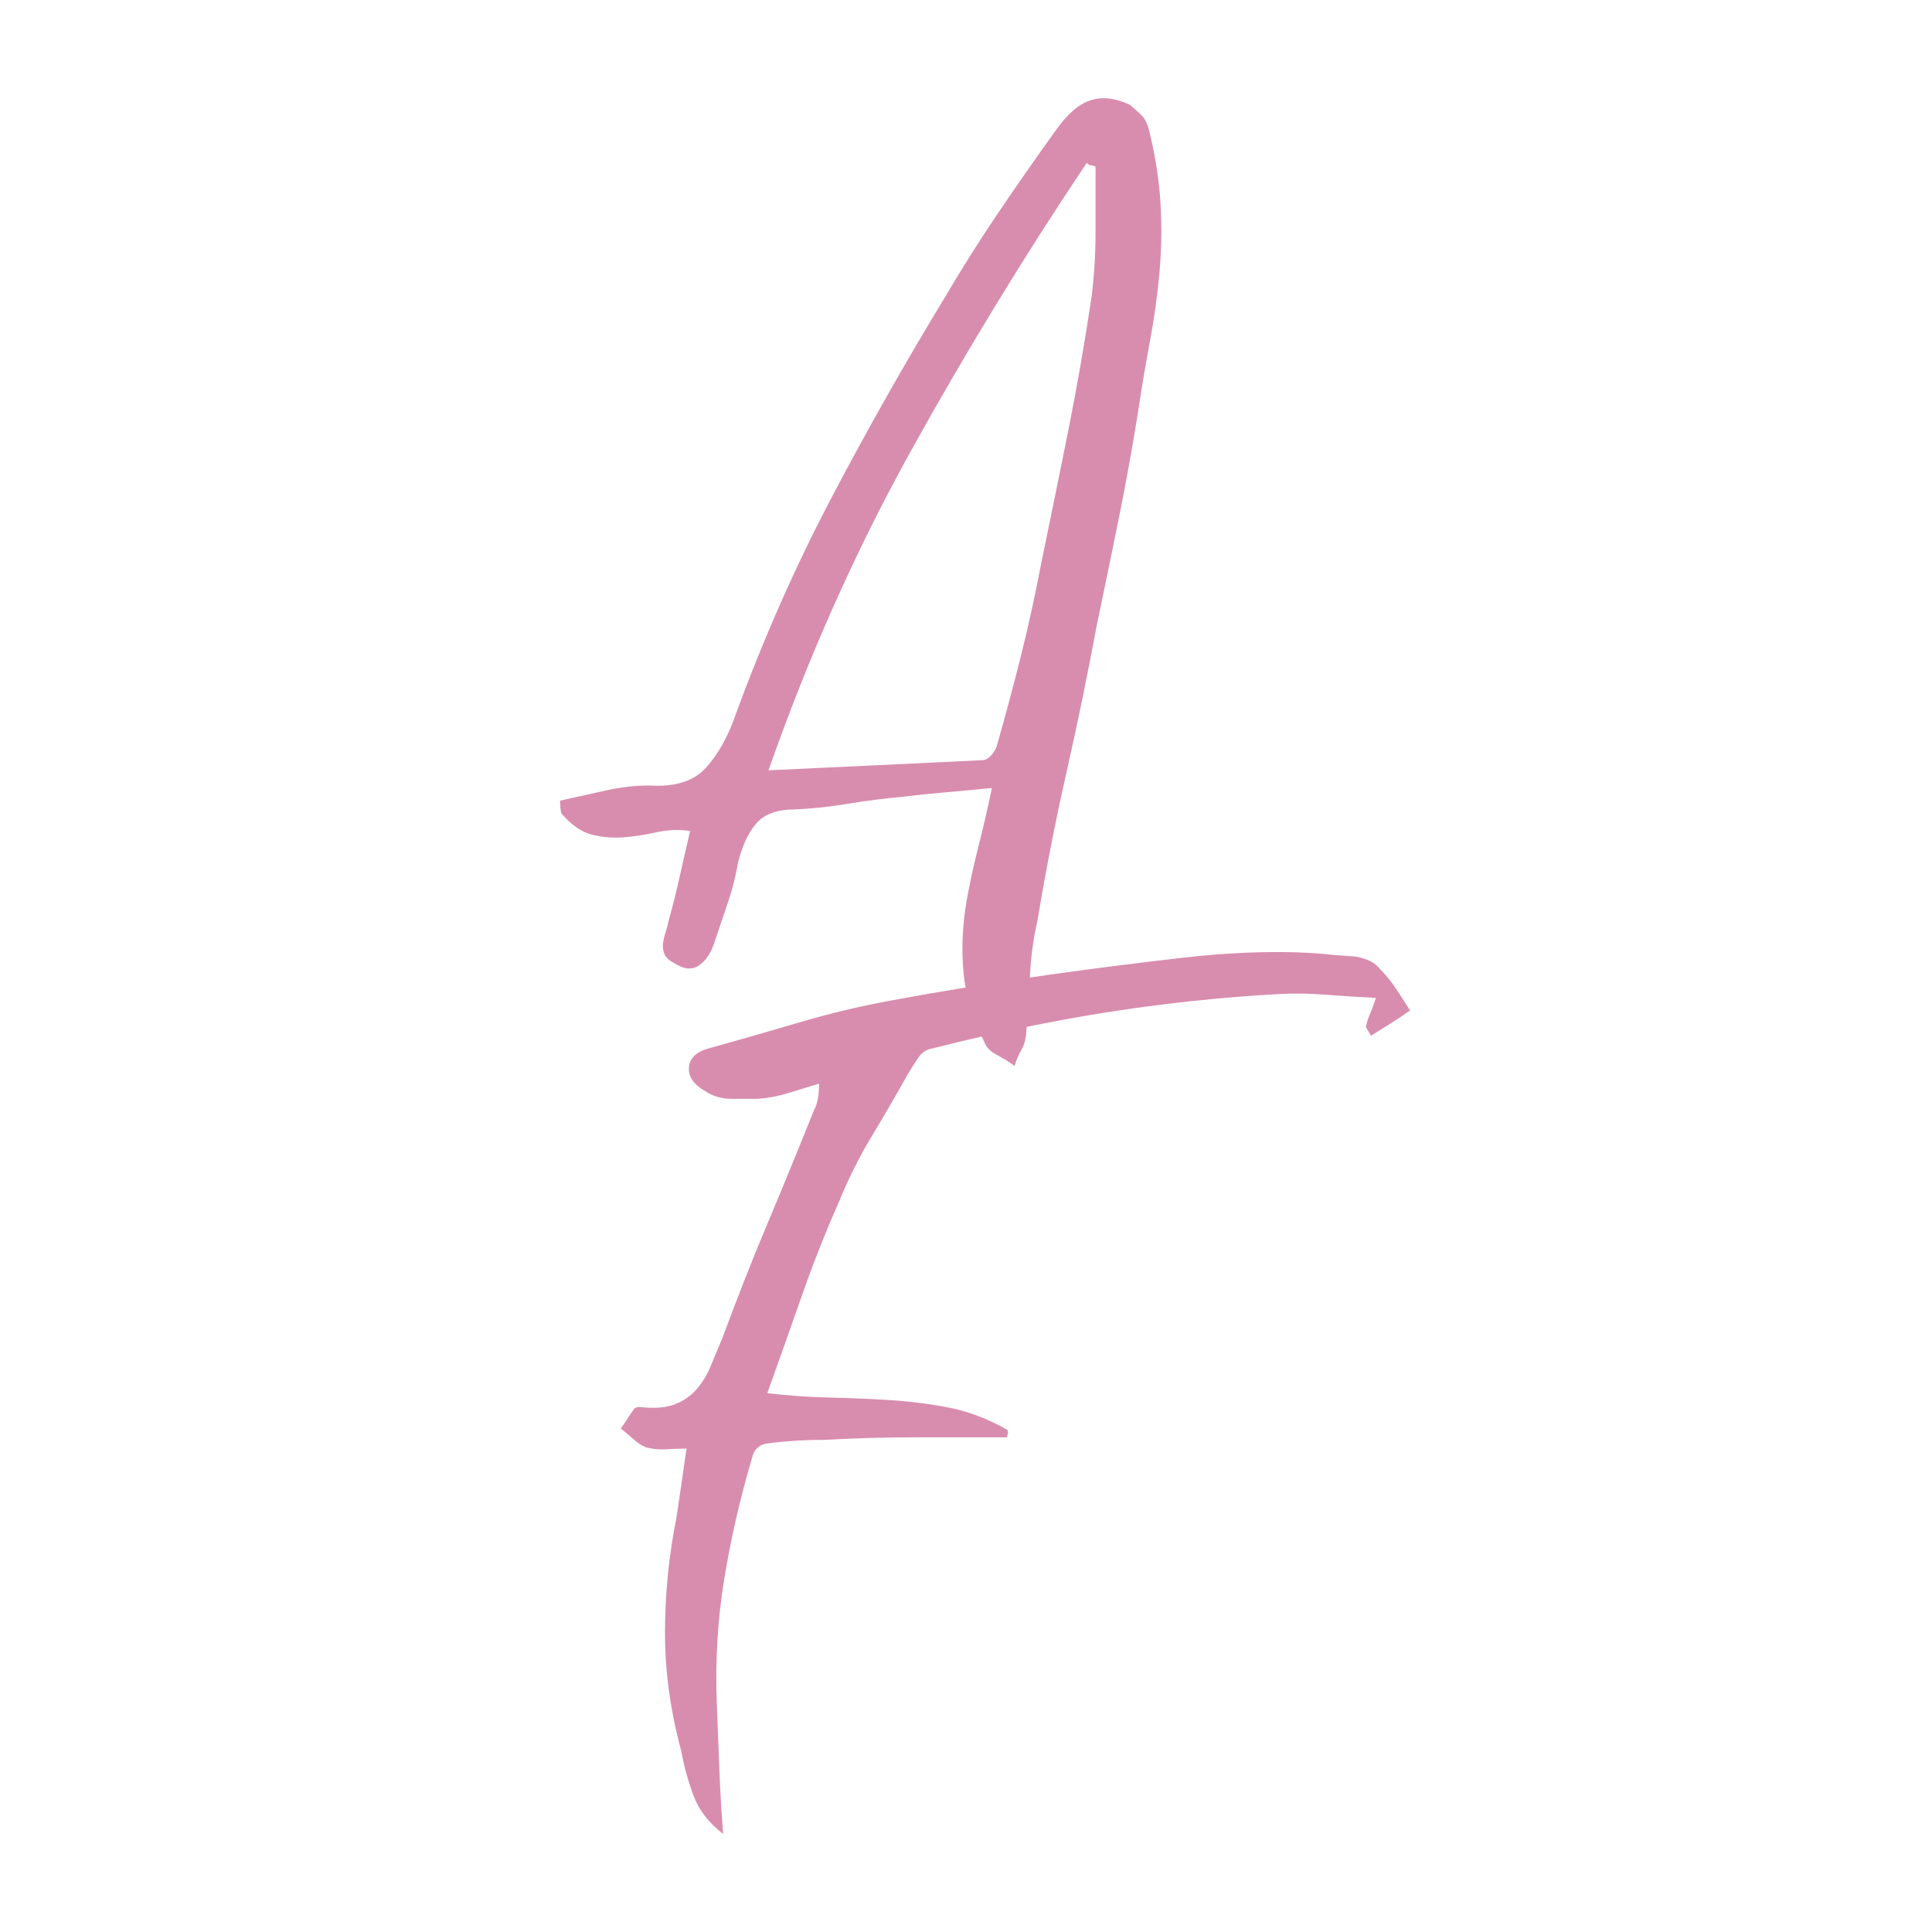 <?xml version="1.0" encoding="UTF-8"?>
<svg xmlns="http://www.w3.org/2000/svg" version="1.1" viewBox="0 0 512 512">
  <defs>
    <style>
      .cls-1 {
        fill: #d88dae;
      }
    </style>
  </defs>
  <!-- Generator: Adobe Illustrator 28.7.1, SVG Export Plug-In . SVG Version: 1.2.0 Build 142)  -->
  <g>
    <g id="Calque_3">
      <path class="cls-1" d="M314.21,253.72c-11.41,1.3-22.81,2.74-34.22,4.32-2.35.33-4.7.67-7.06,1.02,0-.01,0-.03,0-.04.22-5.13.89-10.15,2.01-15.06,2.23-13.39,4.79-26.49,7.7-39.33,2.9-12.83,5.58-25.82,8.03-38.99,2.01-9.59,3.96-19.08,5.86-28.45,1.89-9.37,3.62-18.96,5.19-28.78.89-6.02,1.89-11.99,3.01-17.91,1.11-5.91,1.95-11.88,2.51-17.91.56-6.02.67-12.1.33-18.24-.33-6.13-1.28-12.44-2.84-18.91-.45-2.23-1.17-3.85-2.18-4.85-1-1-2.07-1.95-3.18-2.84-3.8-1.78-7.25-2.18-10.38-1.17-3.13,1-6.25,3.74-9.37,8.2-5.13,7.14-10.15,14.34-15.06,21.59-4.91,7.25-9.59,14.67-14.06,22.26-10.71,17.63-20.81,35.48-30.29,53.55-9.49,18.07-17.91,37.15-25.27,57.23-2.01,5.81-4.63,10.49-7.87,14.06-3.24,3.57-8.2,5.13-14.89,4.69-3.8,0-7.7.45-11.71,1.34-4.02.89-8.03,1.79-12.05,2.68,0,1.34.11,2.46.33,3.35,2.68,3.13,5.41,5.02,8.2,5.69,2.79.67,5.57.9,8.37.67,2.79-.22,5.69-.67,8.7-1.34s5.97-.78,8.87-.33c-.89,3.8-1.79,7.7-2.68,11.71-.89,4.02-1.9,8.03-3.01,12.05-.22,1.12-.5,2.18-.84,3.18-.33,1-.56,2.01-.67,3.01-.12,1,.05,1.96.5,2.84.44.89,1.34,1.67,2.68,2.34,2.45,1.56,4.57,1.73,6.36.5,1.78-1.22,3.12-3.18,4.02-5.86,1.11-3.35,2.29-6.8,3.51-10.38,1.22-3.57,2.18-7.25,2.84-11.05,1.11-4.46,2.73-7.92,4.85-10.37,2.12-2.45,5.52-3.68,10.21-3.68,4.69-.22,9.37-.72,14.06-1.51,4.69-.78,9.48-1.39,14.39-1.84,3.57-.44,7.31-.84,11.21-1.17,3.9-.33,8.08-.72,12.55-1.17-1.12,5.36-2.29,10.43-3.51,15.23-1.23,4.8-2.29,9.65-3.18,14.56-1.12,6.47-1.4,12.83-.84,19.08.12,1.34.31,2.68.55,4.01-6.48,1.06-12.95,2.18-19.43,3.38-8.48,1.56-16.68,3.51-24.6,5.86-7.92,2.34-15.9,4.63-23.93,6.86-3.35.9-5.14,2.57-5.35,5.02-.22,2.46,1.22,4.58,4.35,6.36,2.01,1.34,4.29,2.01,6.86,2.01h7.2c2.68-.22,5.3-.72,7.87-1.51,2.56-.78,5.3-1.62,8.2-2.51,0,3.13-.45,5.47-1.34,7.03-4.02,10.04-8.09,19.97-12.22,29.79-4.13,9.82-8.09,19.86-11.88,30.12-1.12,2.68-2.18,5.25-3.18,7.7-1,2.46-2.29,4.58-3.85,6.36-1.56,1.79-3.51,3.13-5.86,4.02-2.34.89-5.41,1.12-9.2.67-.45,0-.89.12-1.34.33-.67.89-1.29,1.79-1.84,2.68-.56.89-1.17,1.79-1.84,2.68,1.11.89,2.23,1.84,3.35,2.84,1.11,1,2.23,1.73,3.35,2.18,1.78.45,3.51.62,5.19.5,1.67-.11,3.51-.17,5.52-.17-.45,3.13-.89,6.25-1.34,9.37-.45,3.13-.89,6.14-1.34,9.04-2.01,10.04-3.01,20.2-3.01,30.46s1.45,20.75,4.35,31.46c.67,3.8,1.73,7.64,3.18,11.55,1.45,3.91,4.07,7.31,7.87,10.21-.45-5.8-.78-11.55-1-17.24-.23-5.69-.45-11.43-.67-17.24-.45-11.38.22-22.48,2.01-33.3,1.78-10.82,4.24-21.47,7.36-31.96.44-2.01,1.67-3.23,3.68-3.68,4.91-.67,10.15-1,15.73-1,7.81-.44,15.78-.67,23.93-.67h24.26c0-.44.05-.78.17-1,.11-.22.05-.56-.17-1-5.14-2.9-10.27-4.85-15.4-5.86-5.13-1-10.38-1.67-15.73-2.01-5.35-.33-10.71-.55-16.06-.67-5.35-.11-10.82-.5-16.4-1.17,3.12-8.7,6.19-17.35,9.2-25.94,3.01-8.59,6.3-16.9,9.87-24.93,2.45-6.02,5.3-11.71,8.53-17.07,3.23-5.36,6.41-10.82,9.54-16.4.89-1.56,1.84-3.06,2.84-4.52,1-1.45,2.29-2.28,3.85-2.51,4.3-1.11,8.64-2.14,12.99-3.13.23.48.46.96.7,1.43.45,1.34,1.51,2.46,3.18,3.35s3.29,1.89,4.85,3.01c.45-1.56,1-2.9,1.67-4.02.67-1.11,1.12-2.45,1.34-4.02.07-.77.11-1.55.18-2.32,6.65-1.35,13.34-2.59,20.1-3.67,15.28-2.45,30.84-4.13,46.69-5.02,4.02-.22,8.14-.17,12.38.17,4.24.33,8.7.62,13.39.84-.67,2.01-1.23,3.51-1.67,4.52-.45,1-.78,2.07-1,3.18.22.45.45.84.67,1.17.22.33.45.73.67,1.17,1.78-1.11,3.57-2.23,5.35-3.35,1.79-1.11,3.46-2.23,5.02-3.35-1.12-1.78-2.34-3.68-3.68-5.69-1.34-2.01-2.79-3.79-4.35-5.36-.89-1.11-2.12-1.95-3.68-2.51-1.56-.56-3.01-.84-4.35-.84-1.41-.11-2.83-.21-4.24-.32-17.94-2.05-39.18.68-39.18.68ZM262.73,200.12c-.78.89-1.62,1.34-2.51,1.34-9.37.45-18.69.89-27.94,1.34-9.26.45-18.8.89-28.62,1.34,10.48-29.9,22.98-57.95,37.48-84.17,14.5-26.21,30.12-51.82,46.85-76.81.44.45.84.67,1.17.67s.72.11,1.17.33v17.24c0,5.69-.33,11.33-1,16.9-1.79,12.05-3.85,23.93-6.19,35.64-2.34,11.71-4.75,23.49-7.2,35.31-1.56,8.26-3.35,16.4-5.35,24.43-2.01,8.03-4.13,15.95-6.36,23.76-.22.89-.73,1.79-1.5,2.68Z"/>
    </g>
  </g>
</svg>